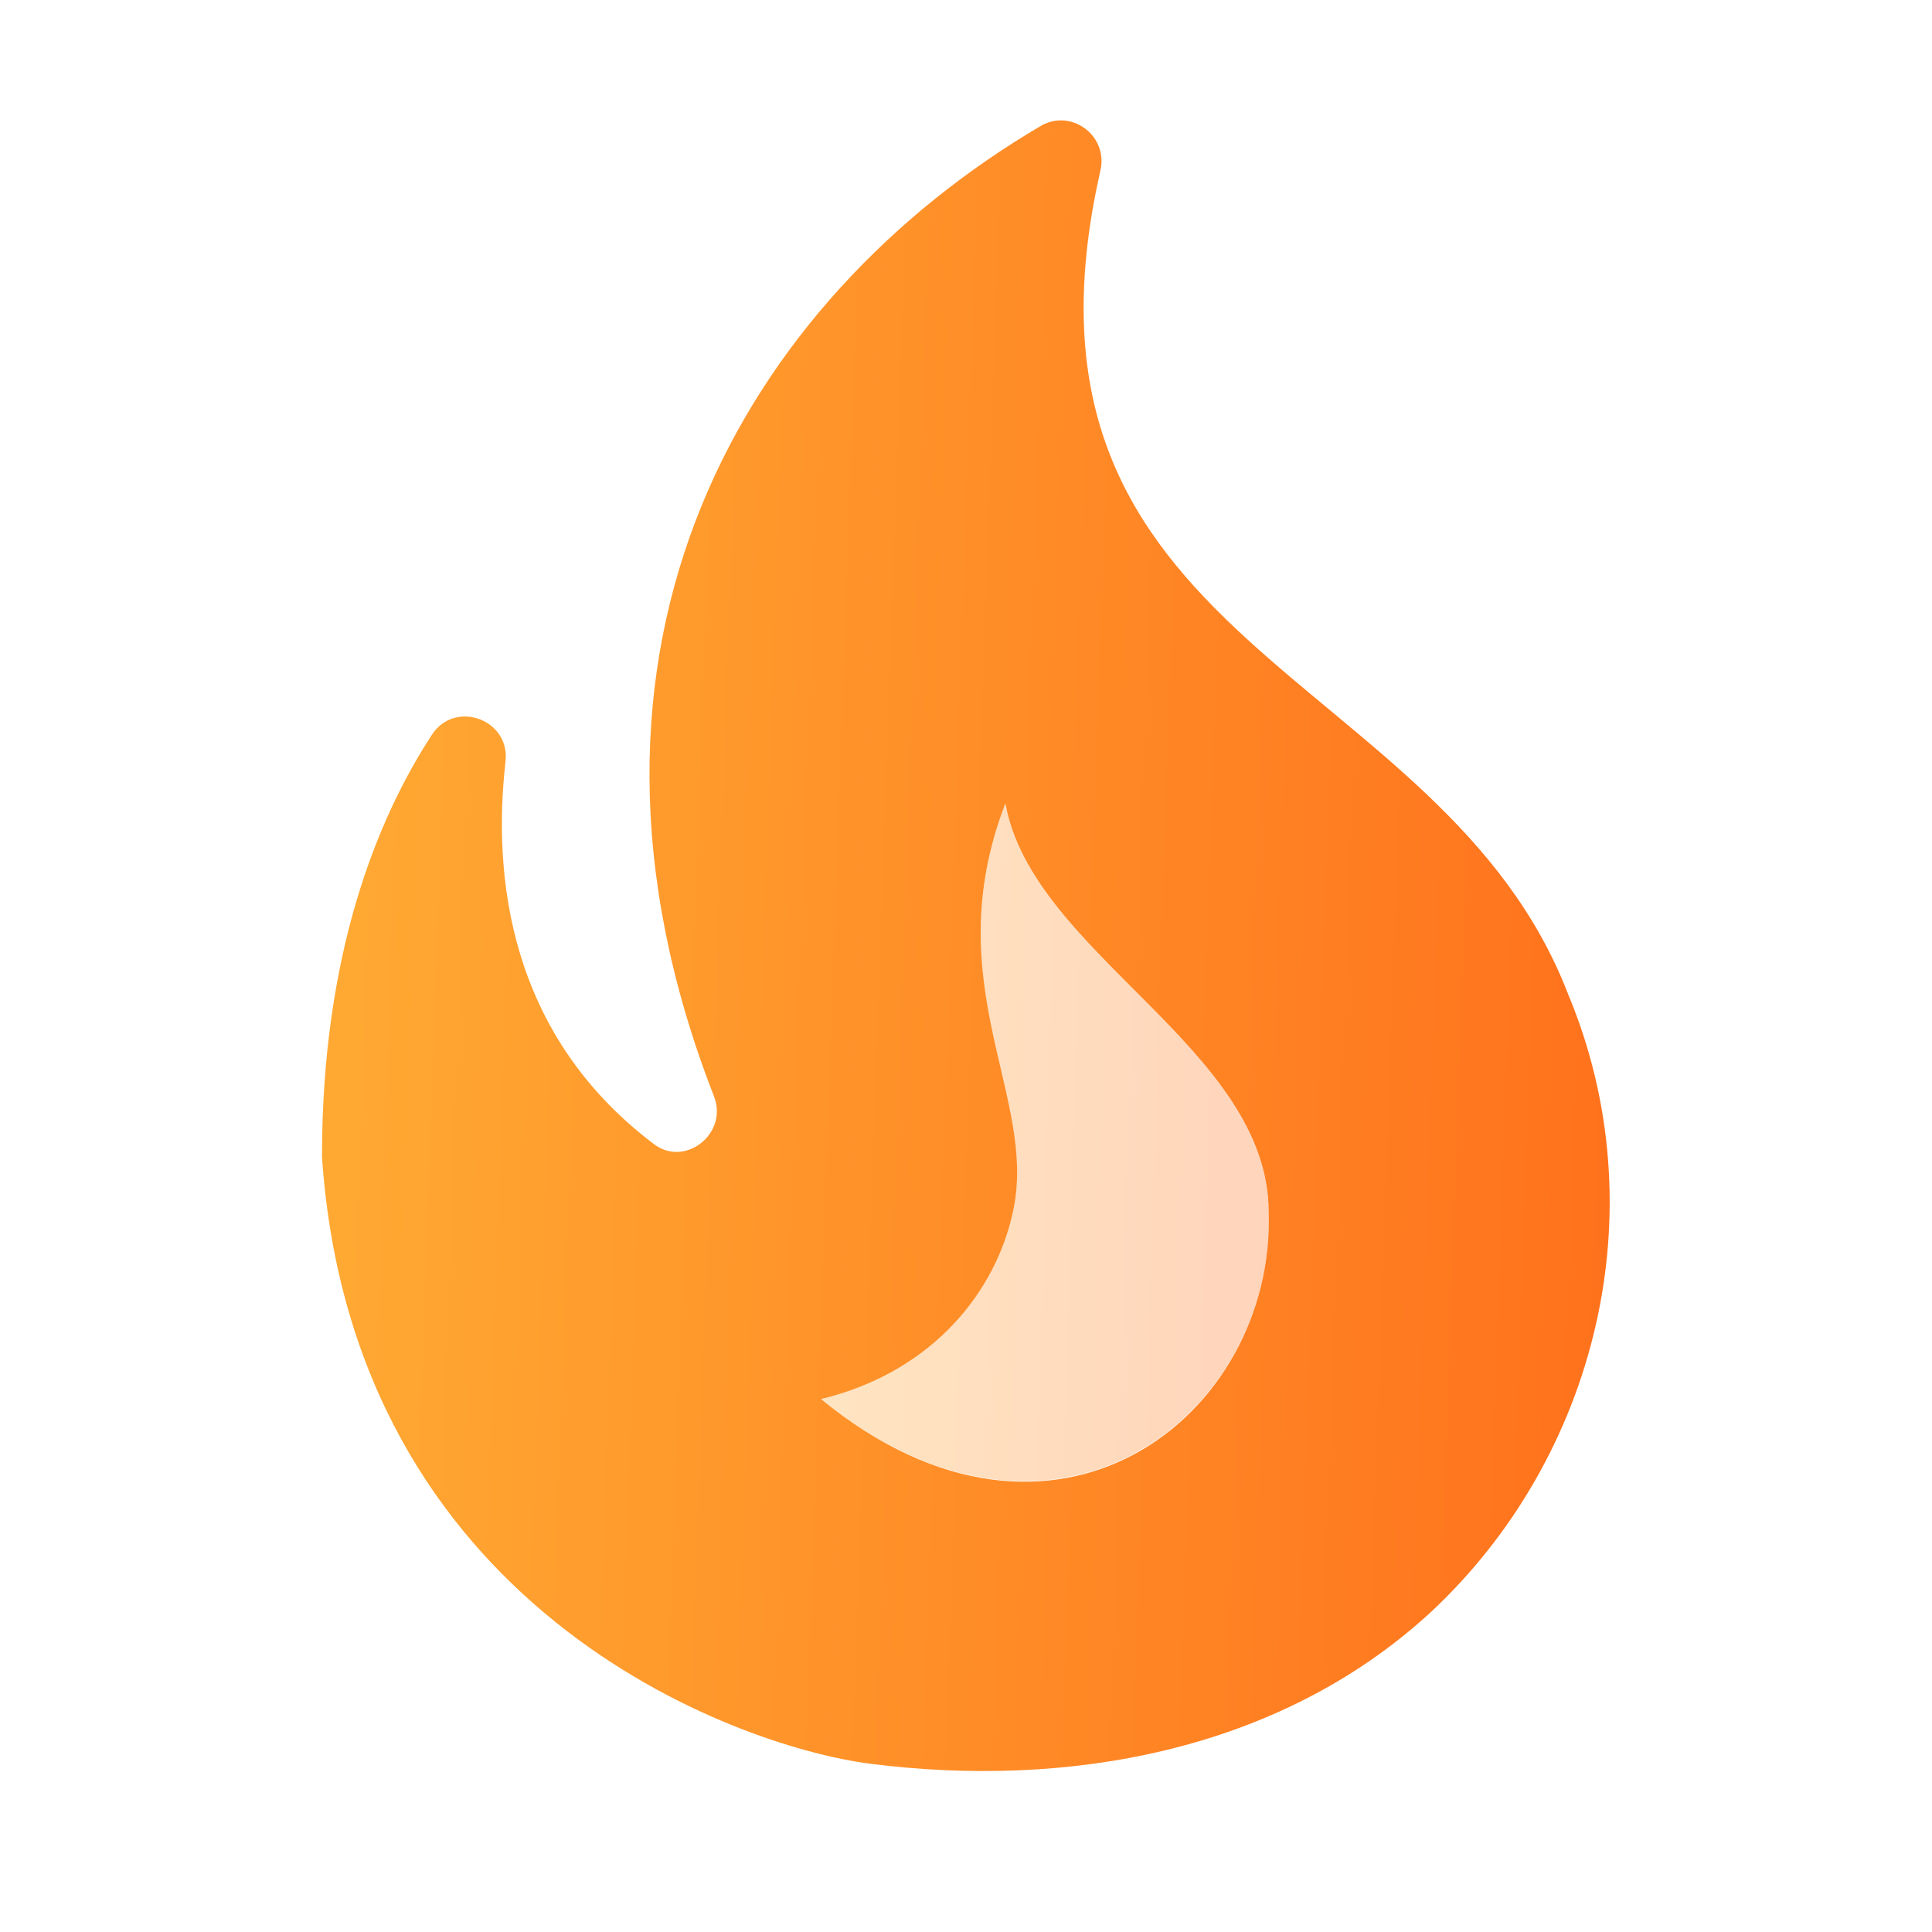 <svg width="67" height="67" viewBox="0 0 67 67" fill="none" xmlns="http://www.w3.org/2000/svg">
<path opacity="0.3" d="M35.119 42.071C34.56 44.639 32.495 47.543 28.475 48.52C36.57 55.136 44.22 49.078 43.996 42.043C43.996 36.32 35.761 33.082 34.867 27.861C32.439 34.17 36.012 38.079 35.119 42.071Z" fill="url(#paint0_linear_1054_10816)"/>
<path d="M54.381 34.477C49.998 23.087 34.393 22.473 38.161 5.918C38.441 4.69 37.129 3.74 36.068 4.382C25.934 10.357 18.648 22.333 24.761 38.022C25.264 39.306 23.756 40.507 22.668 39.669C17.615 35.845 17.084 30.345 17.531 26.409C17.698 24.957 15.8 24.259 14.991 25.46C13.092 28.363 11.166 33.053 11.166 40.116C12.227 55.749 25.431 60.551 30.177 61.165C36.961 62.03 44.303 60.774 49.579 55.945C55.386 50.557 57.508 41.958 54.381 34.477ZM28.474 48.519C32.494 47.542 34.56 44.638 35.118 42.07C36.04 38.078 32.438 34.17 34.867 27.86C35.788 33.081 43.996 36.347 43.996 42.042C44.219 49.105 36.57 55.163 28.474 48.519Z" fill="url(#paint1_linear_1054_10816)"/>
<defs>
<linearGradient id="paint0_linear_1054_10816" x1="28.63" y1="28.955" x2="44.646" y2="29.426" gradientUnits="userSpaceOnUse">
<stop stop-color="#FFAA33"/>
<stop offset="1" stop-color="#FF711C"/>
</linearGradient>
<linearGradient id="paint1_linear_1054_10816" x1="11.613" y1="6.838" x2="57.663" y2="8.438" gradientUnits="userSpaceOnUse">
<stop stop-color="#FFAA33"/>
<stop offset="1" stop-color="#FF711C"/>
</linearGradient>
</defs>
</svg>
